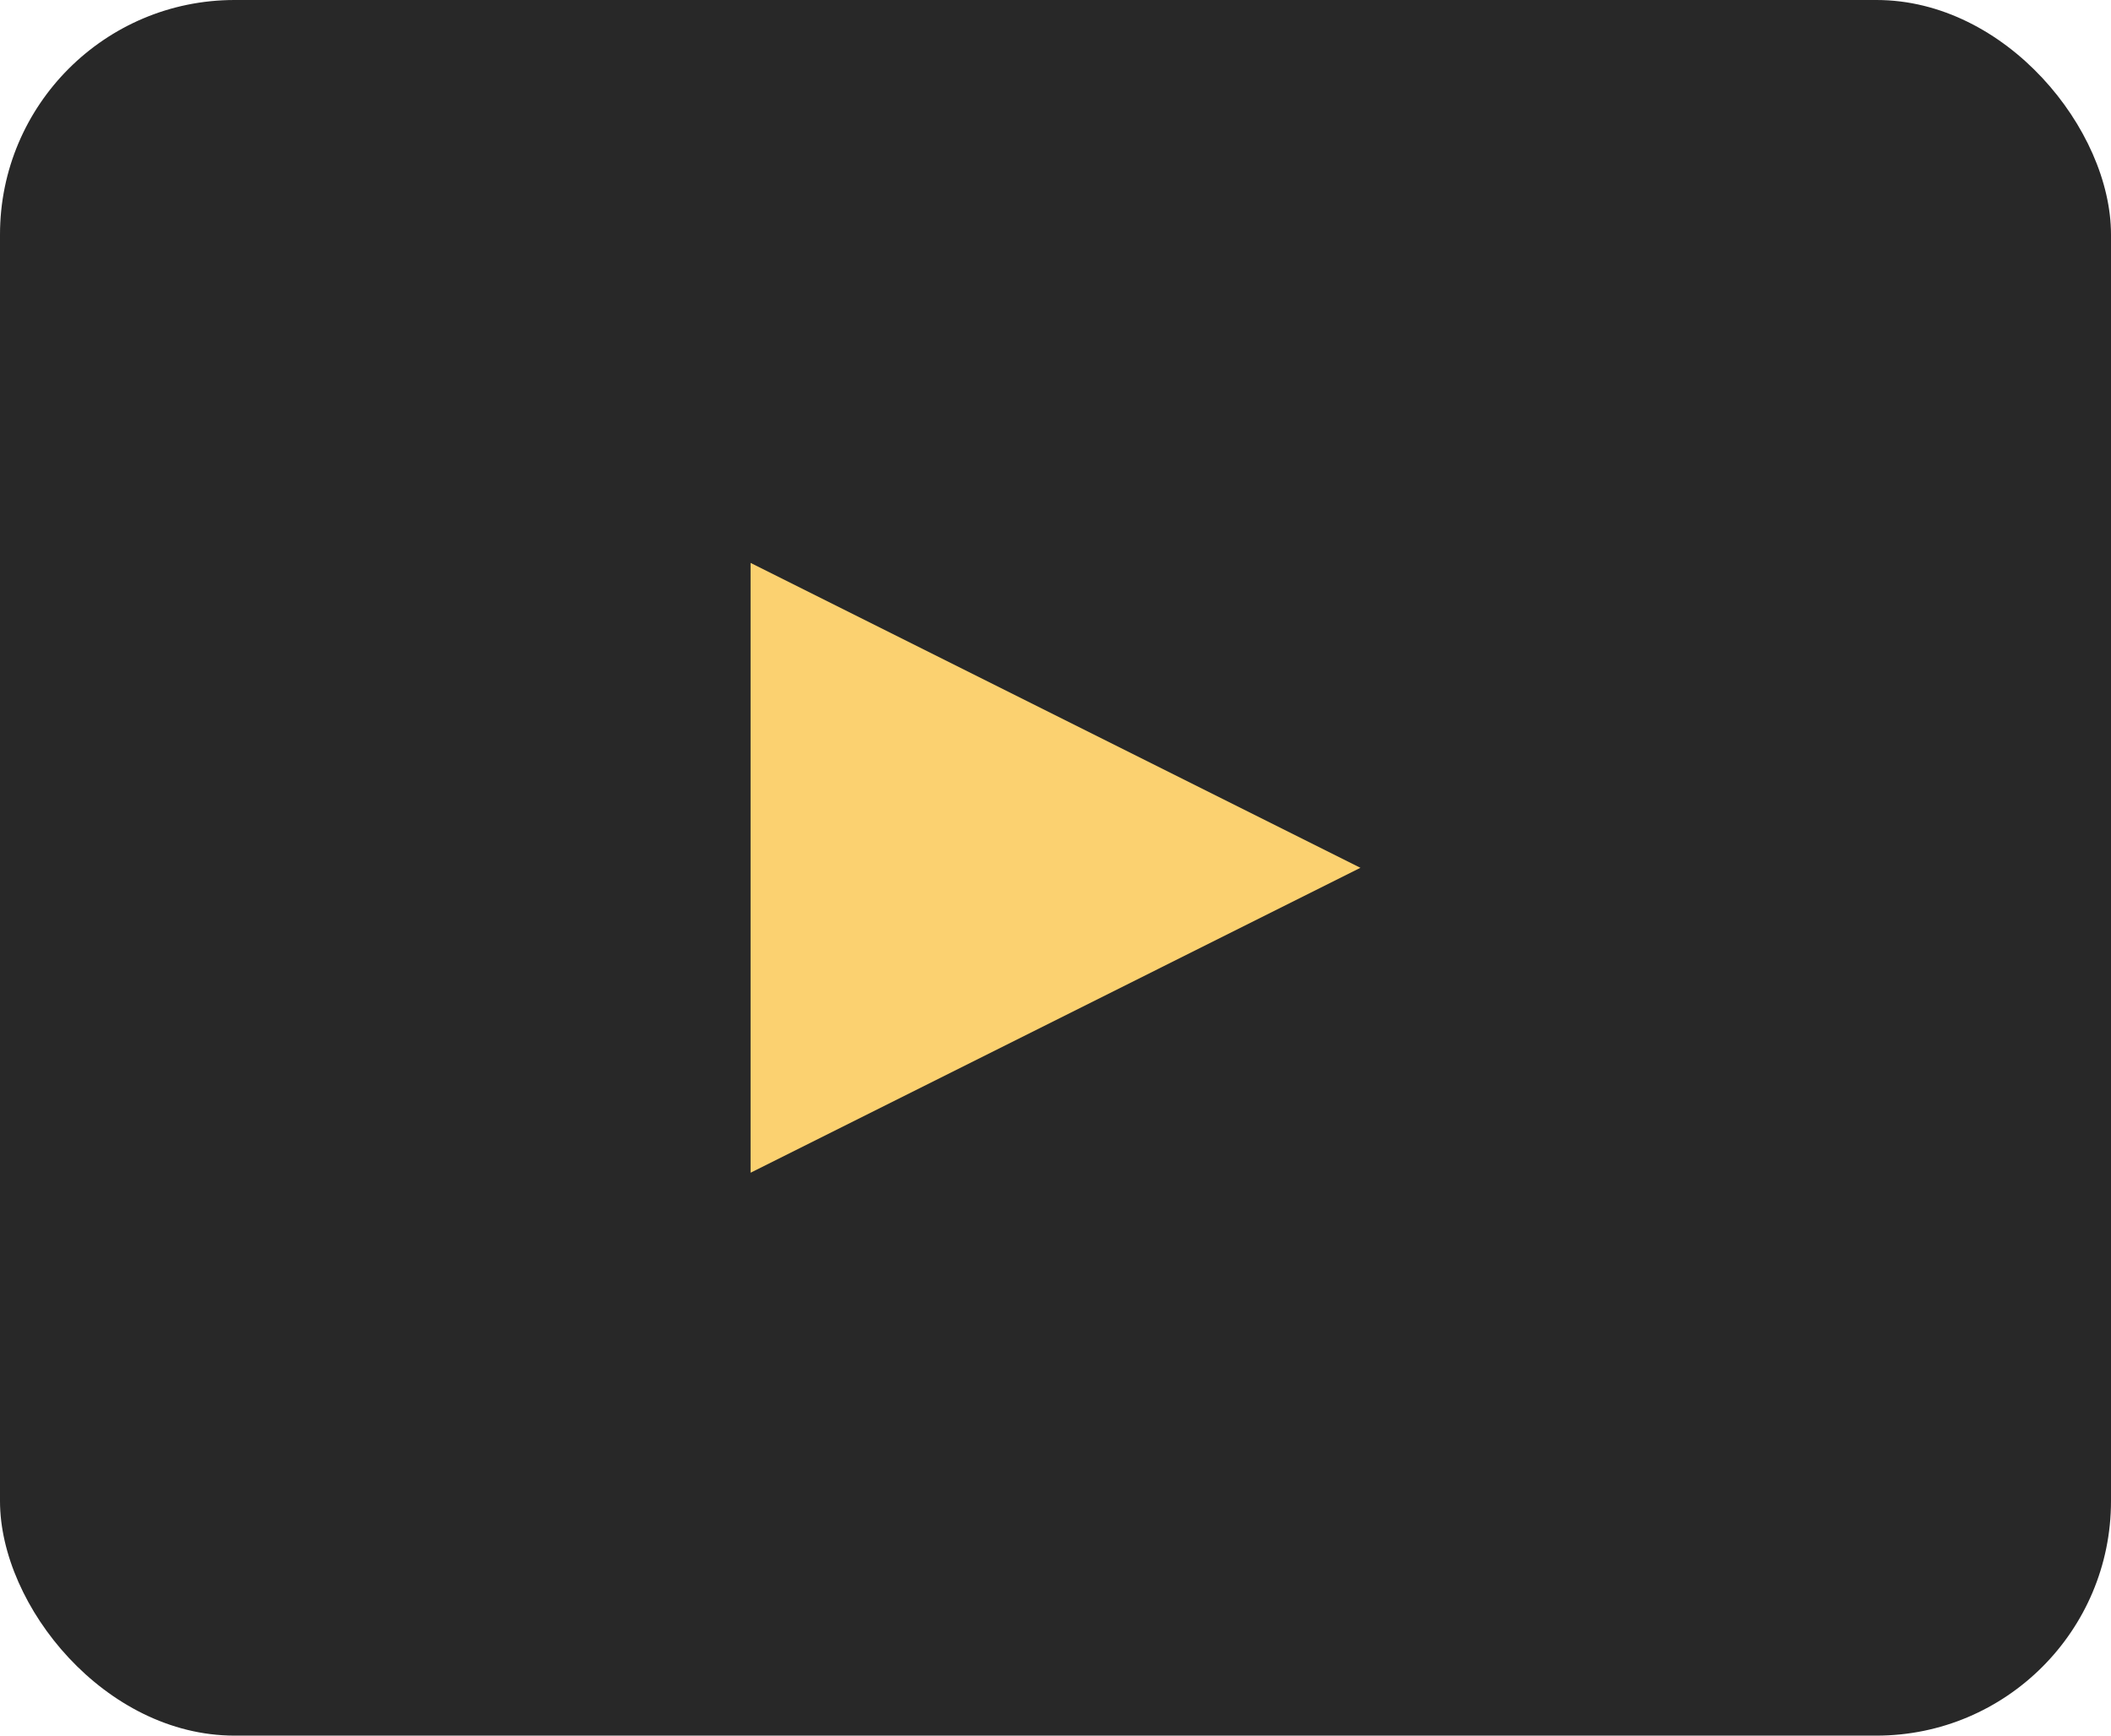 <svg xmlns="http://www.w3.org/2000/svg" width="45" height="37" viewBox="0 0 45 37" fill="none">
<rect width="45" height="37" rx="5" fill="#282828"/>
<path d="M29 18.5L16 12L16 25L29 18.5Z" fill="#FBD170"/>
</svg>
